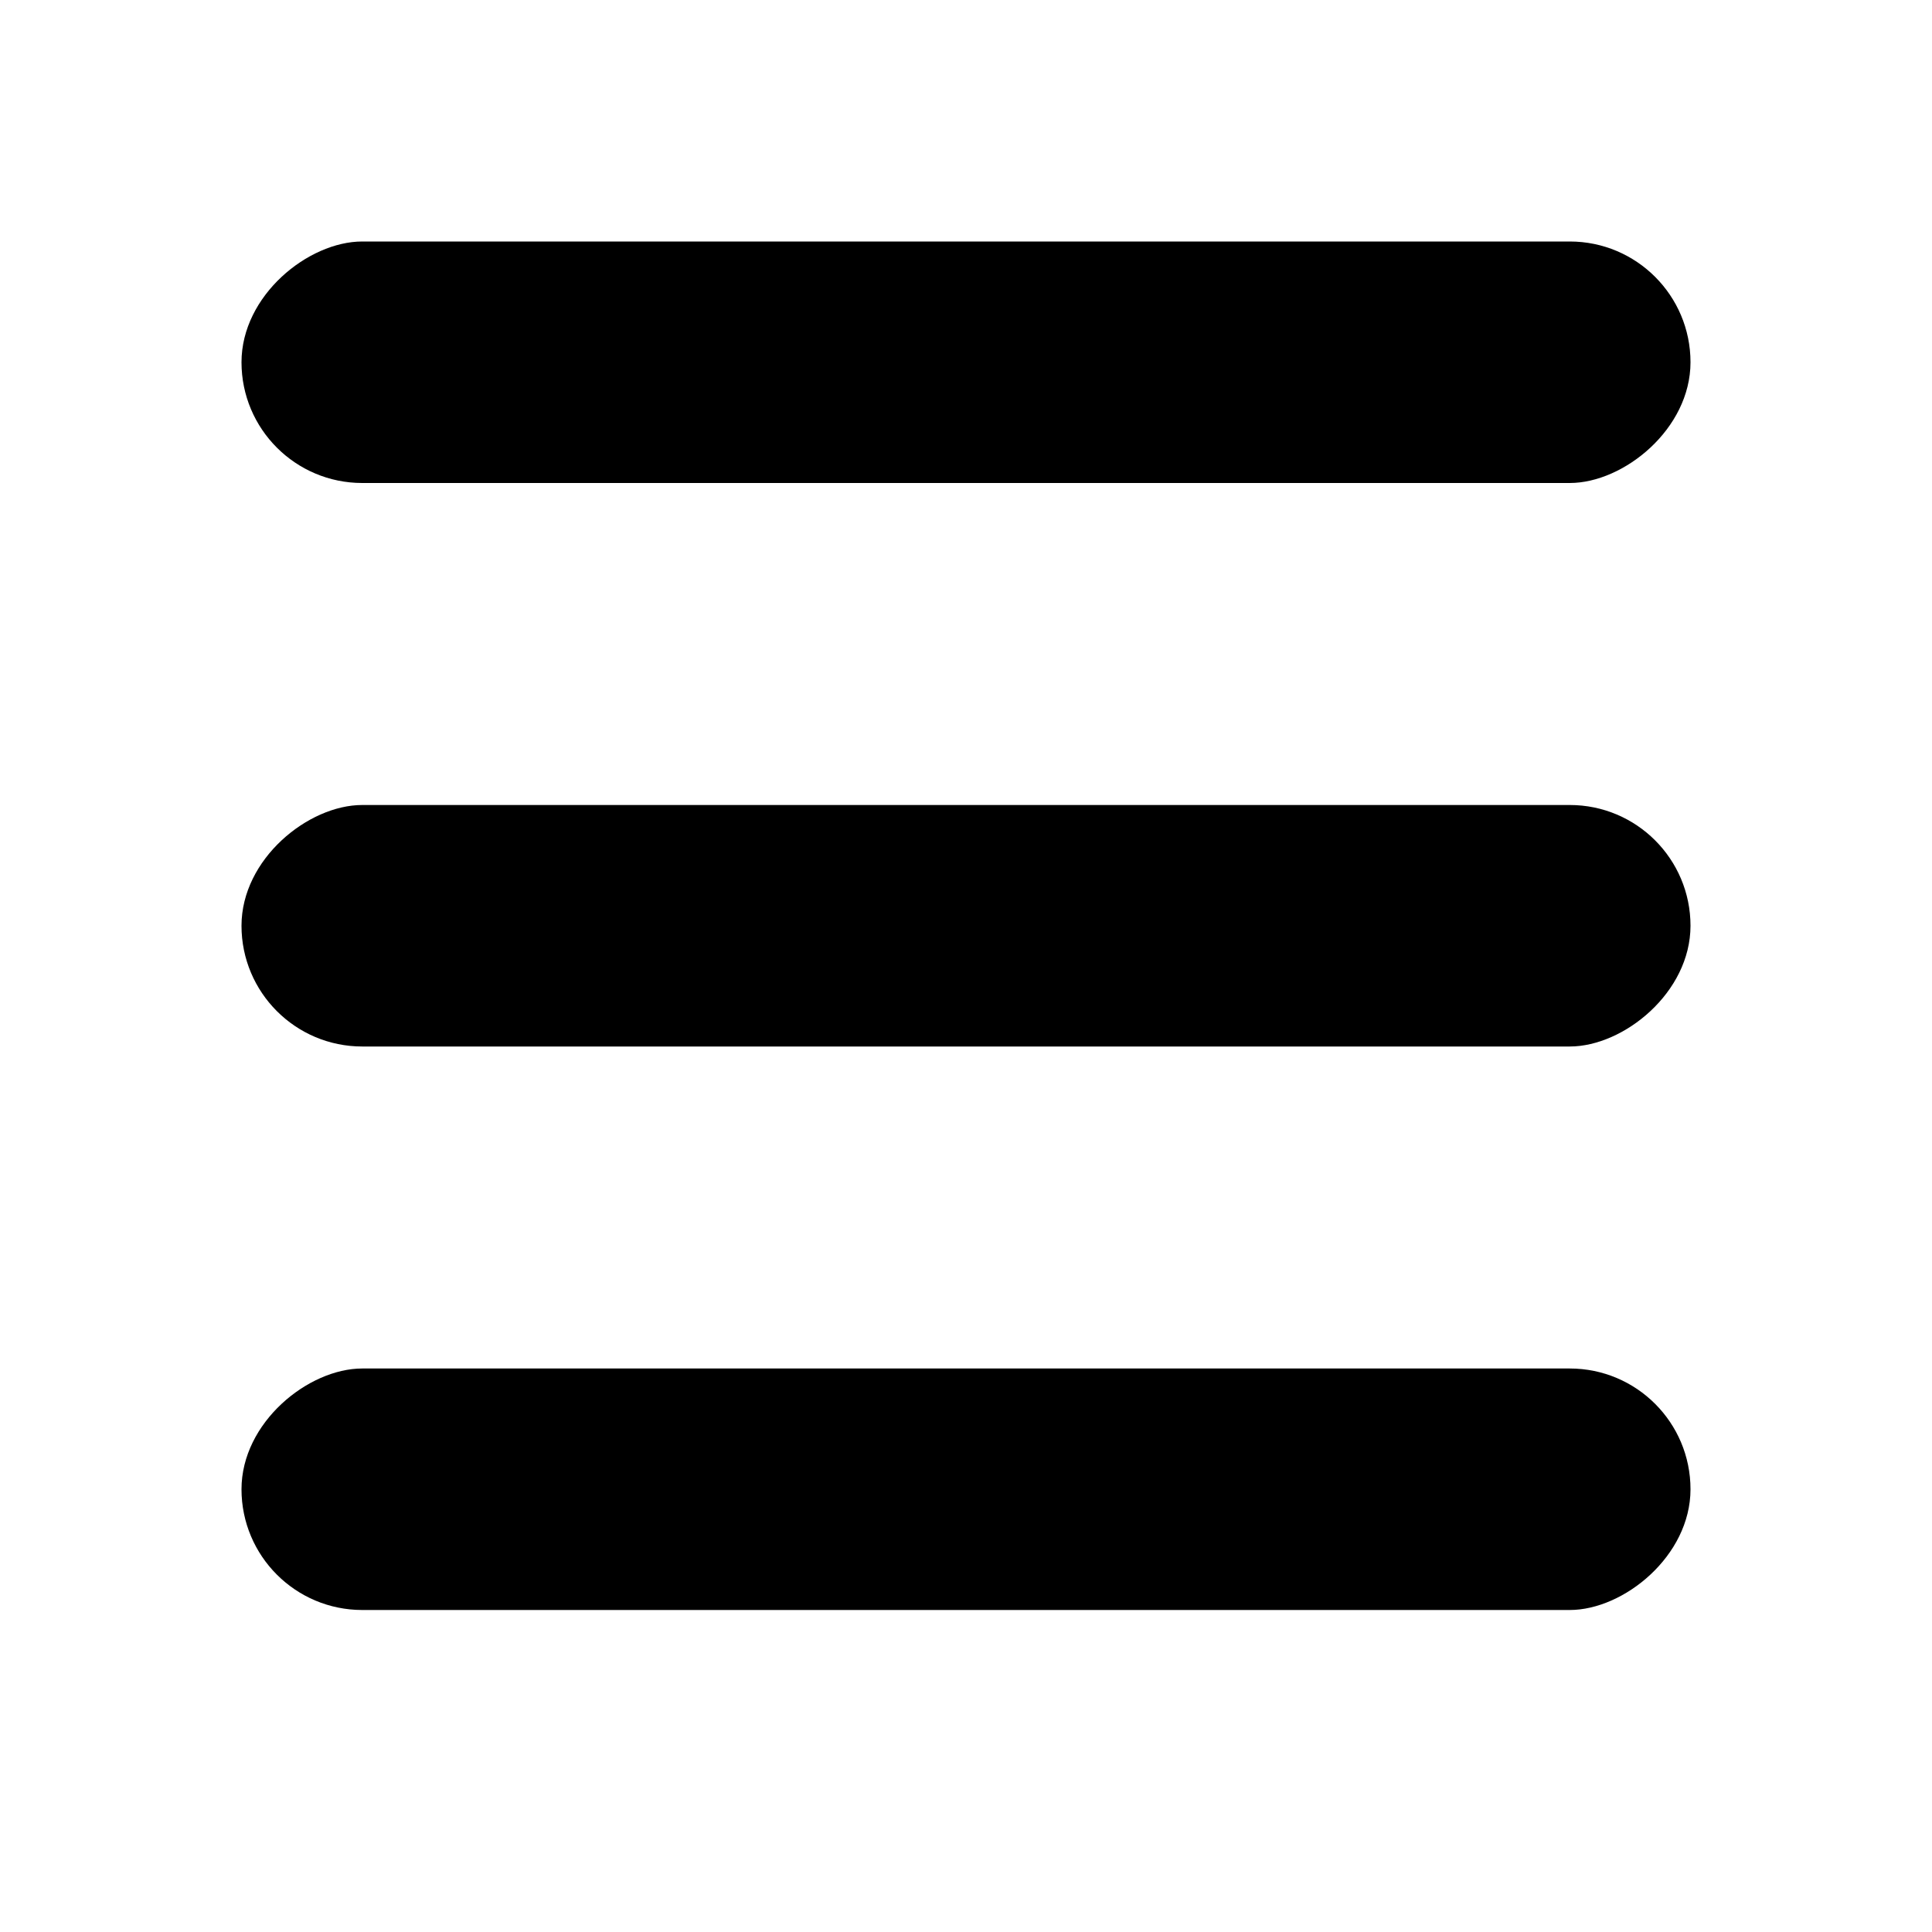 <?xml version="1.0" encoding="UTF-8"?> <svg xmlns="http://www.w3.org/2000/svg" width="24" height="24" viewBox="0 0 24 24" fill="none"><rect x="3" y="20" width="3" height="18" rx="1.5" transform="rotate(-90 3 20)" fill="black"></rect><rect x="3" y="13" width="3" height="18" rx="1.5" transform="rotate(-90 3 13)" fill="black"></rect><rect x="3" y="6" width="3" height="18" rx="1.5" transform="rotate(-90 3 6)" fill="black"></rect></svg> 